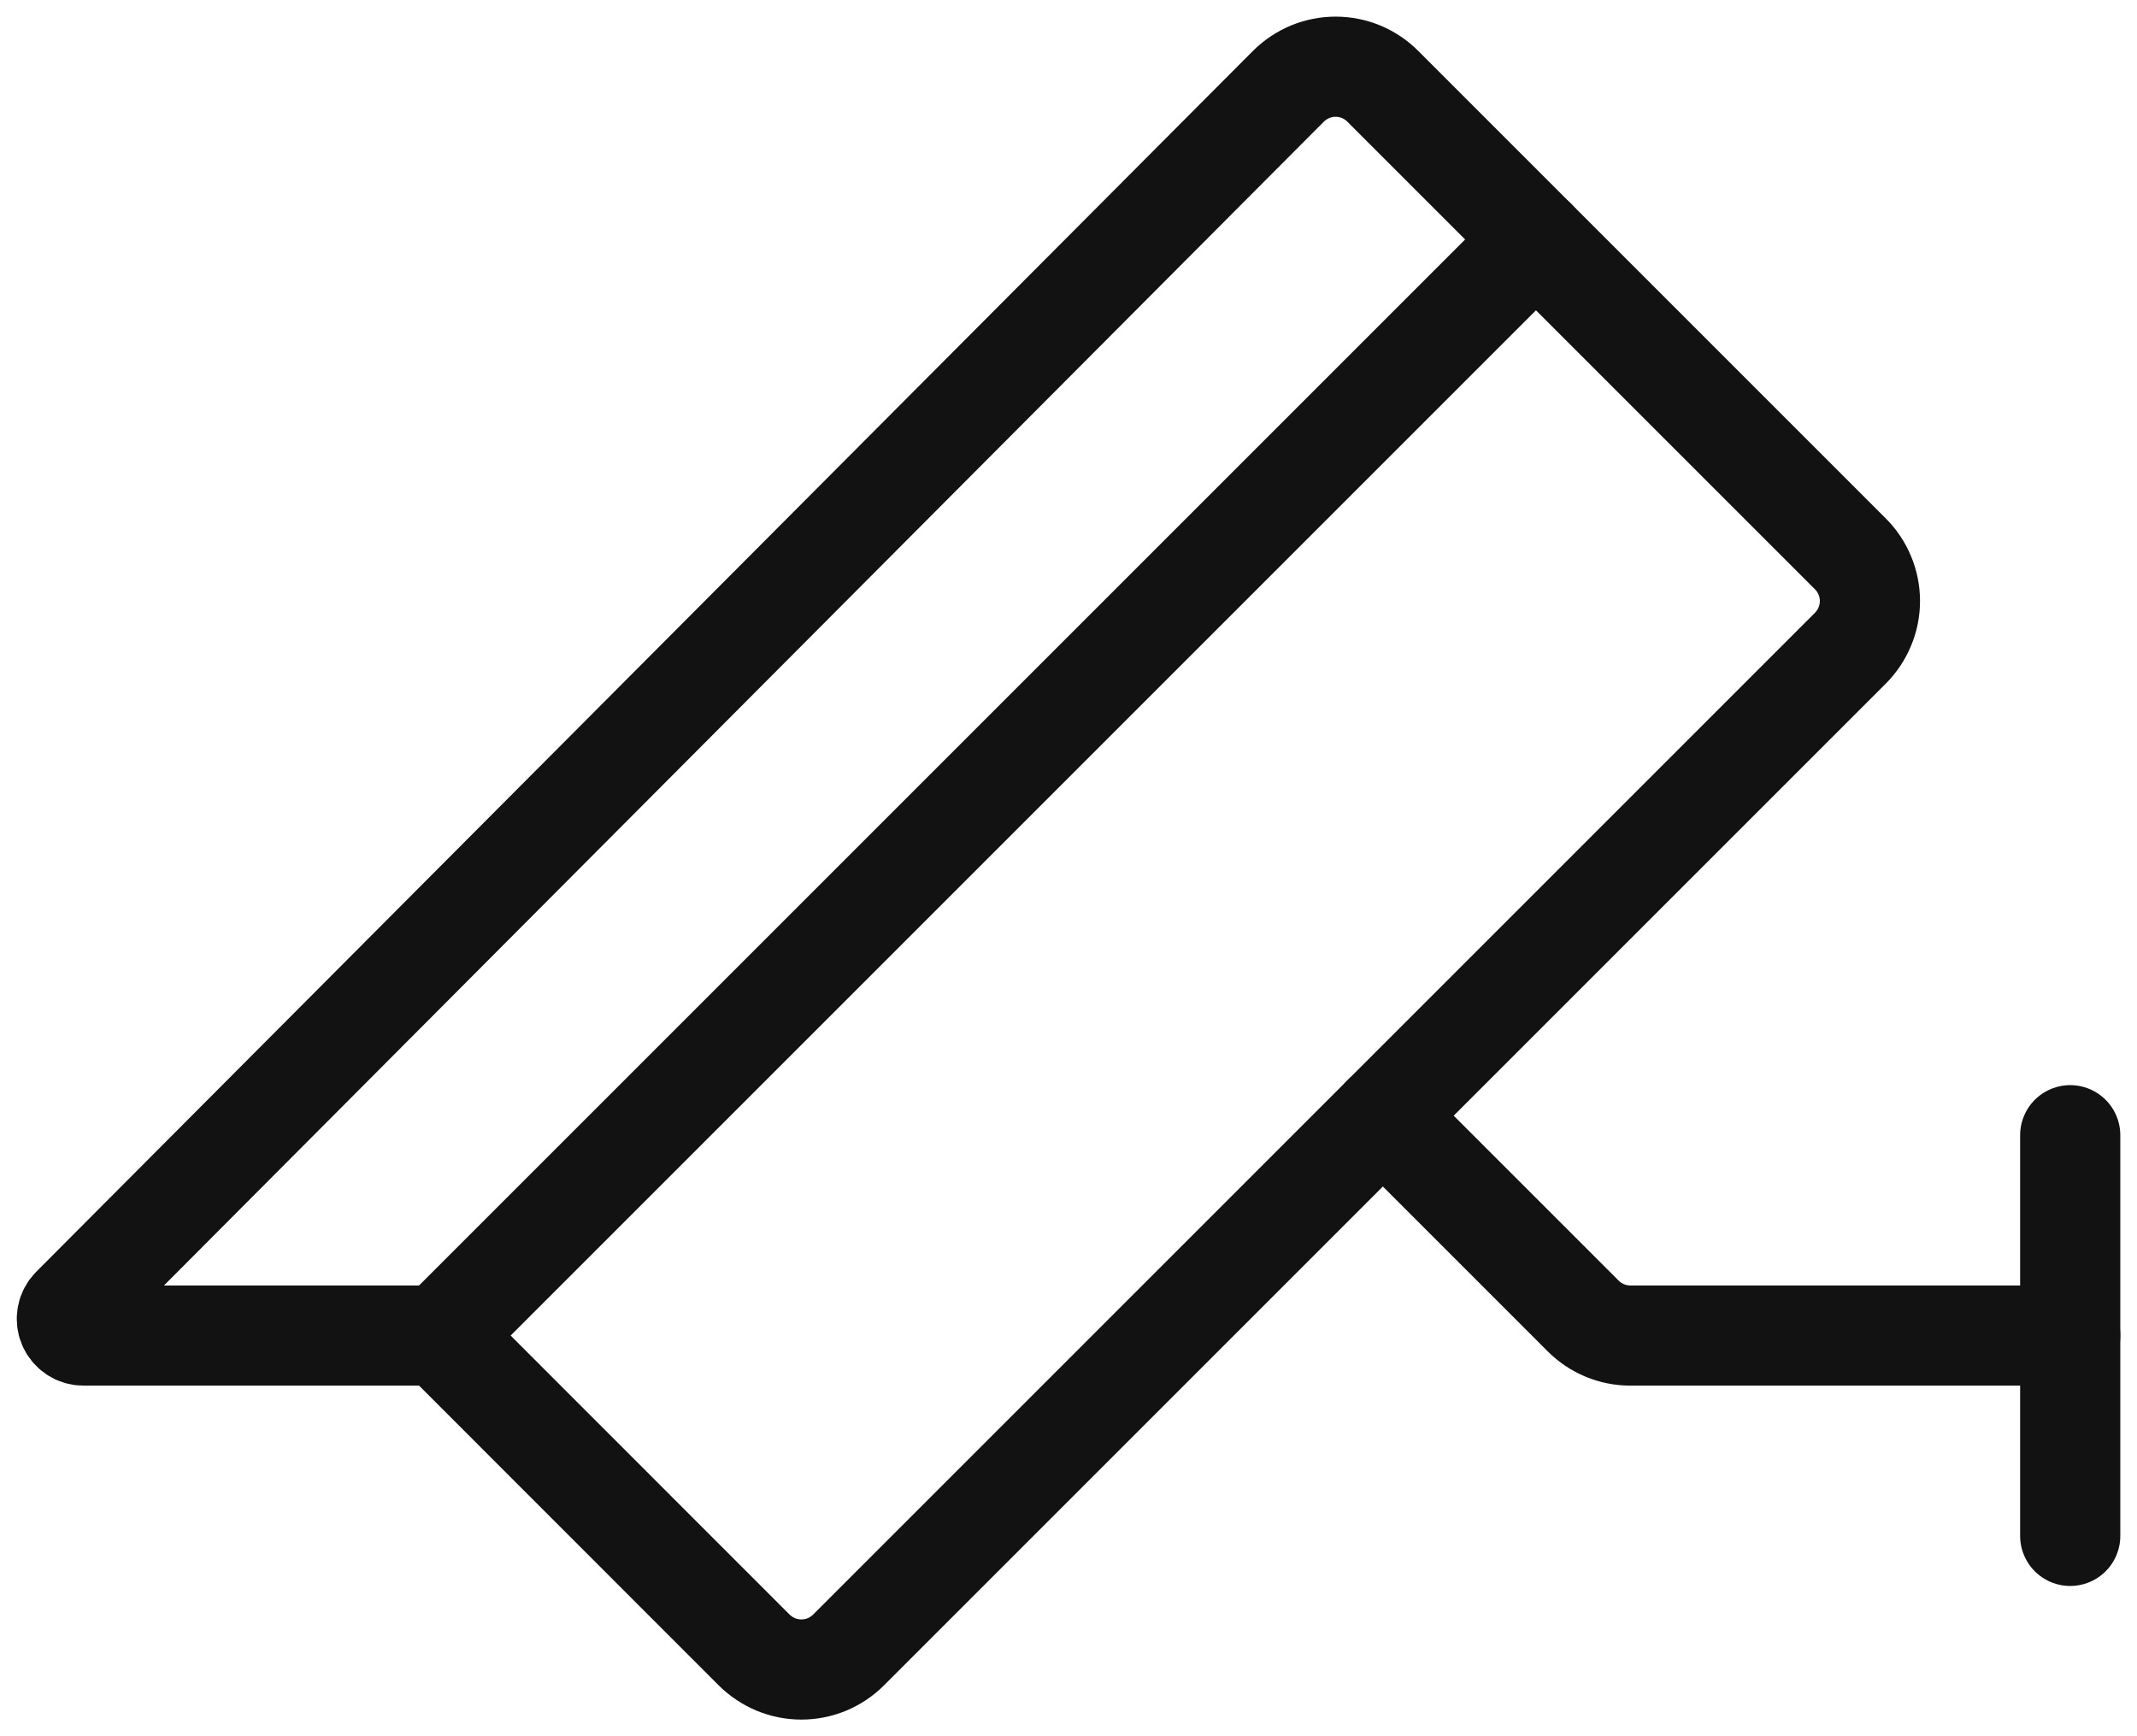 <svg width="32" height="26" viewBox="0 0 32 26" fill="none" xmlns="http://www.w3.org/2000/svg">
<path d="M31 17V23" stroke="#121212" stroke-width="1.5" stroke-linecap="round" stroke-linejoin="round"/>
<path d="M23 3.586L6.586 20" stroke="#121212" stroke-width="1.5" stroke-linecap="round" stroke-linejoin="round"/>
<path d="M1.074 19.574C1.039 19.609 1.015 19.653 1.006 19.702C0.996 19.75 1.001 19.8 1.02 19.846C1.039 19.891 1.071 19.93 1.112 19.958C1.153 19.985 1.201 20 1.25 20H6.586L11.292 24.708C11.385 24.8 11.496 24.874 11.617 24.925C11.738 24.975 11.868 25.001 12 25.001C12.131 25.001 12.261 24.975 12.383 24.925C12.504 24.874 12.615 24.8 12.707 24.708L27.707 9.708C27.8 9.615 27.874 9.504 27.924 9.383C27.975 9.262 28.001 9.131 28.001 9C28.001 8.869 27.975 8.739 27.924 8.617C27.874 8.496 27.8 8.385 27.707 8.293L20.707 1.293C20.615 1.2 20.504 1.126 20.383 1.075C20.262 1.025 20.131 0.999 20 0.999C19.869 0.999 19.738 1.025 19.617 1.075C19.496 1.126 19.385 1.2 19.292 1.293L1.074 19.574Z" stroke="#121212" stroke-width="1.5" stroke-linecap="round" stroke-linejoin="round"/>
<path d="M20.707 16.707L23.707 19.707C23.895 19.895 24.149 20 24.414 20H31" stroke="#121212" stroke-width="1.5" stroke-linecap="round" stroke-linejoin="round"/>
</svg>
